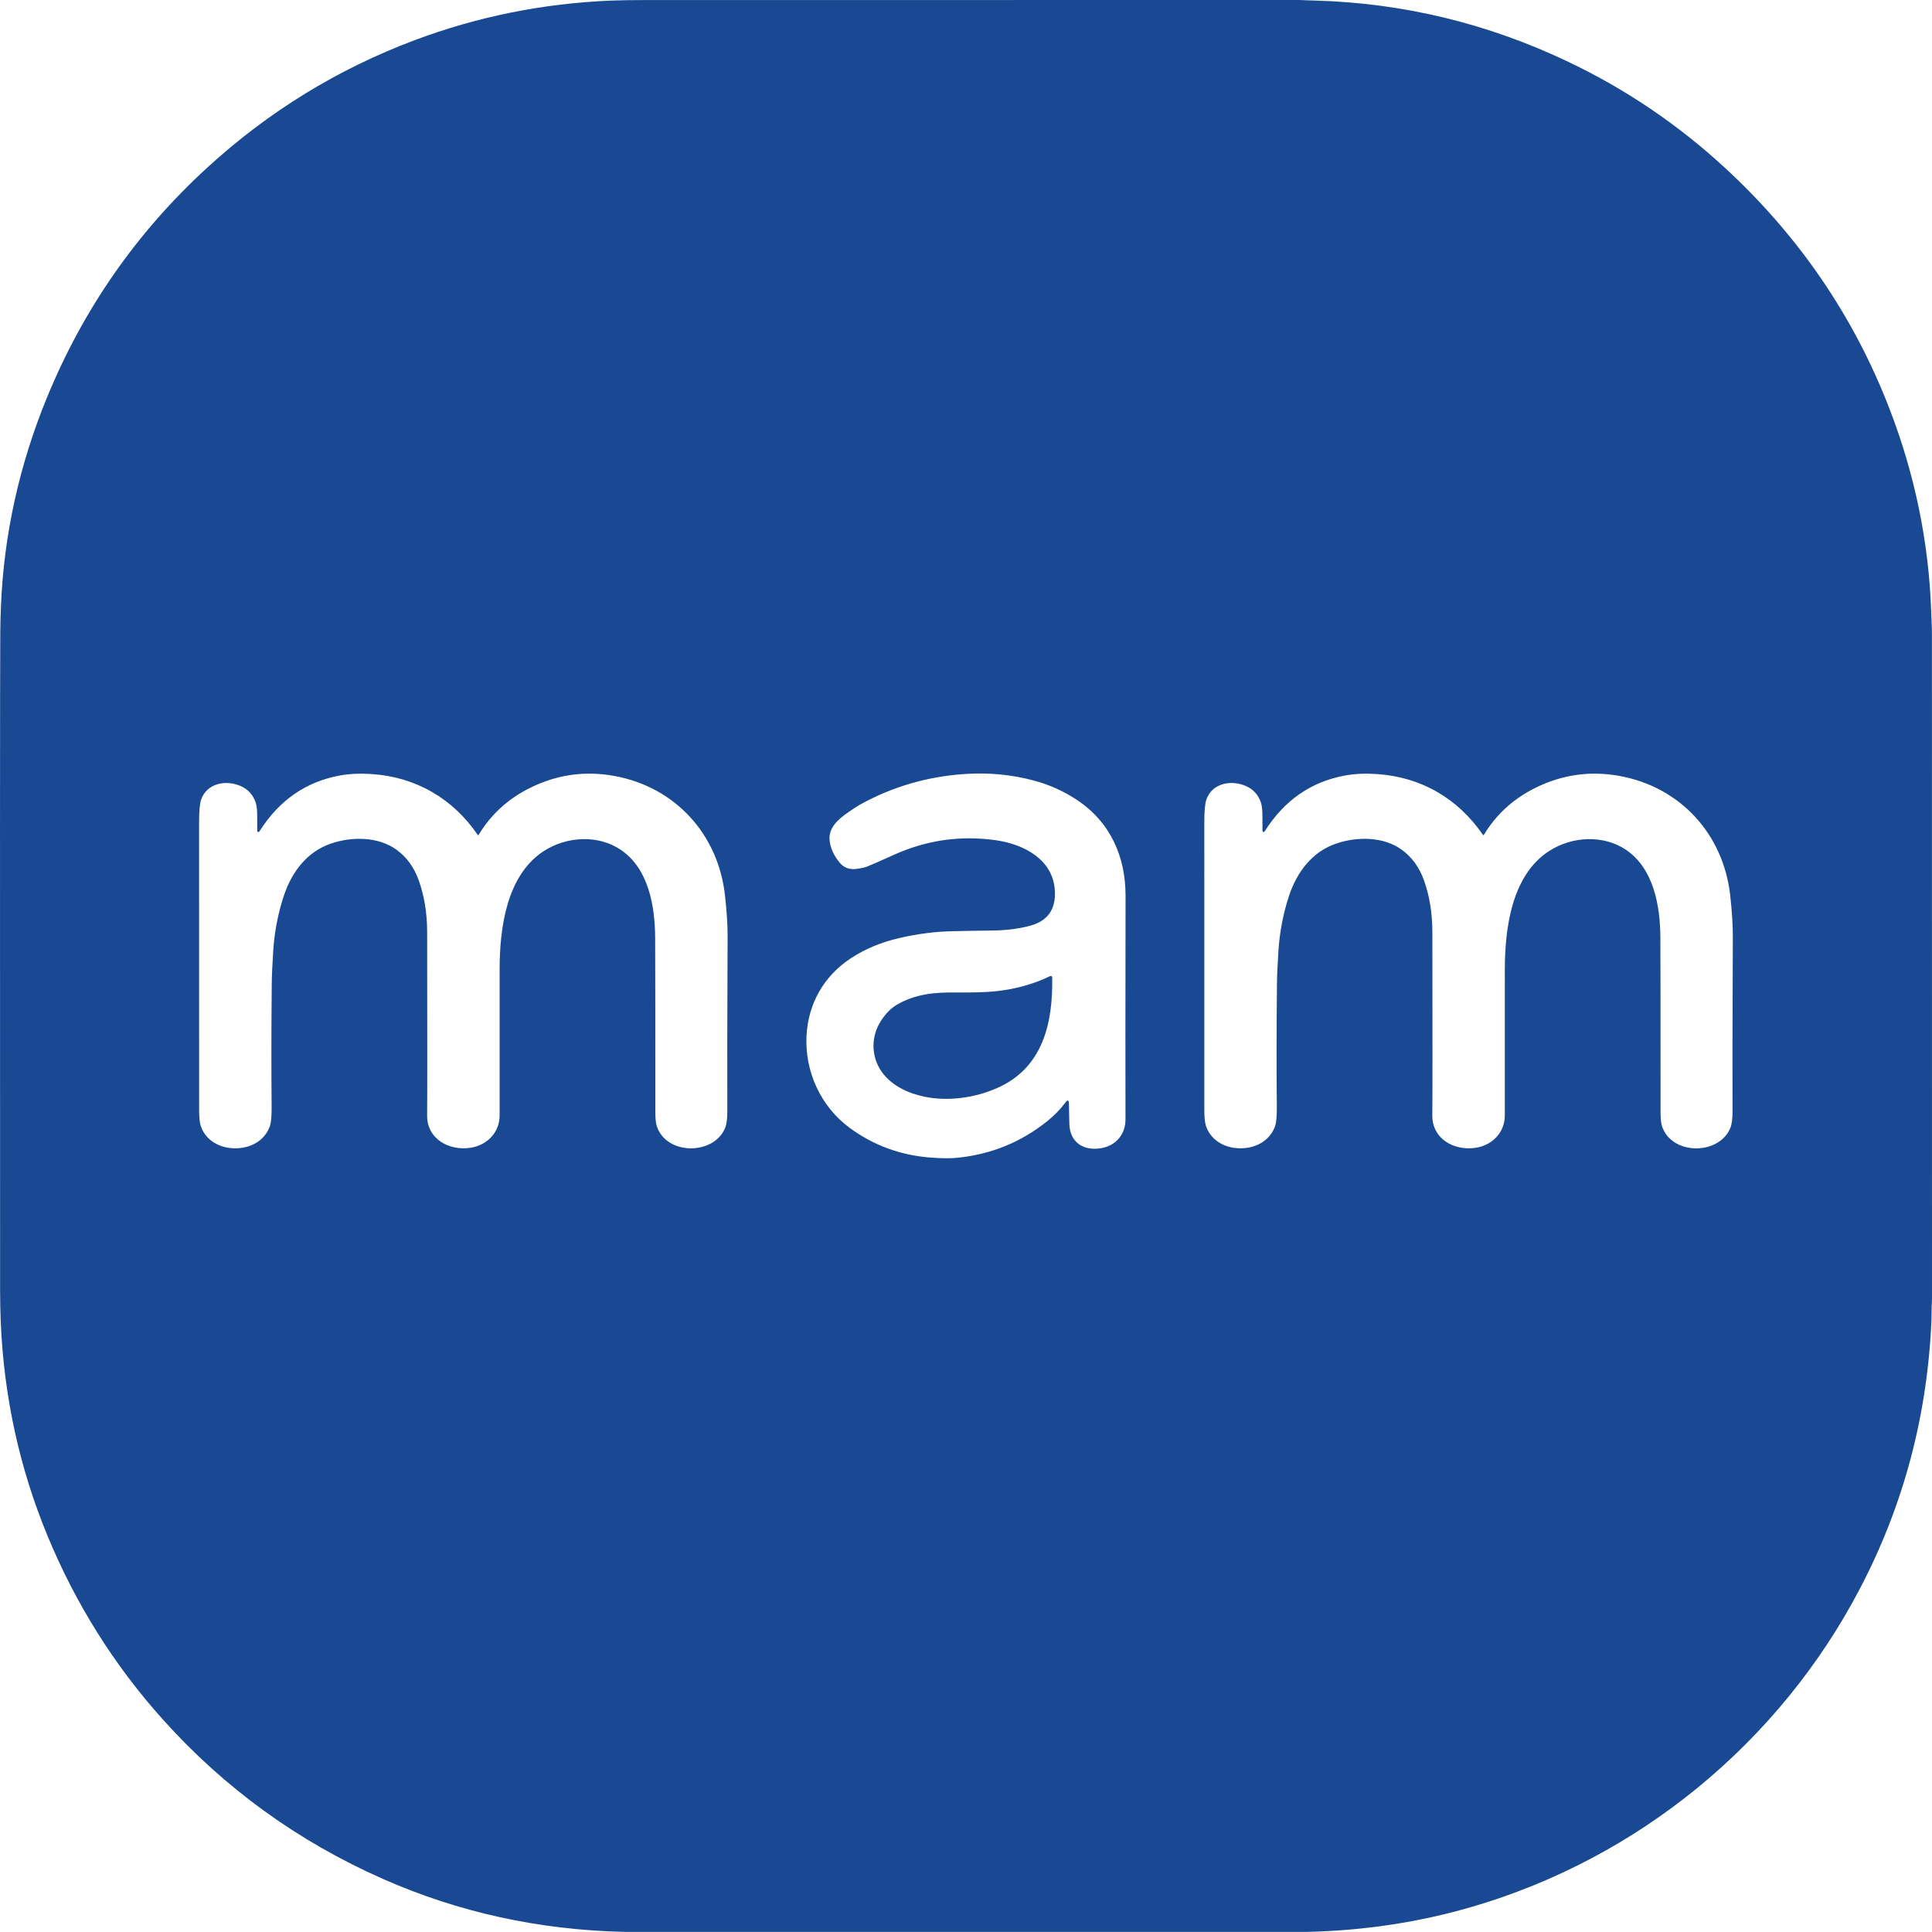<?xml version="1.0" encoding="UTF-8"?>
<svg id="Calque_2" xmlns="http://www.w3.org/2000/svg" viewBox="0 0 1181.54 1181.47">
  <defs>
    <style>
      .cls-1 {
        fill: #194993;
      }
    </style>
  </defs>
  <g id="Calque_1-2" data-name="Calque_1">
    <g>
      <path class="cls-1" d="M799.57,1181.47h-417.47c-52.35-1.13-101.72-11.95-148.1-32.47-51.75-22.9-96.43-55.23-134.02-97-30.07-33.41-53.77-71.14-71.11-113.21C11.88,897.57,2.41,854.17.46,808.59c-.26-6.07-.39-12.76-.4-20.07C-.05,544.86-.01,411.01.17,386.97c.03-5.09.17-10.5.41-16.23,1.78-43.73,11.18-86.31,28.19-127.74,22.29-54.26,54.96-101.1,98.02-140.53,37.47-34.3,79.81-60.29,127.02-77.98C292.19,10.12,332.1,2.08,373.55.37c5.46-.22,12.11-.33,19.95-.33,7.11,0,140.33-.02,399.68-.04,1.63,0,3.52.06,5.67.17.63.03,2.51.09,5.66.18,54.02,1.54,105.71,14.1,155.08,37.69,34.89,16.68,66.59,38.14,95.1,64.39,45.39,41.8,79.01,90.98,100.85,147.54,15.49,40.13,24,81.4,25.51,123.81.13,3.55.22,5.99.29,7.32.11,2.1.16,4.53.16,7.28.01,135.33.03,270.67.04,406,0,1-.07,2.72-.2,5.16-.12,2.21-.01,4.89-.09,6.92-2.39,58.89-17,113.96-43.85,165.21-49.3,94.16-135.42,164.84-237.39,194.54-32.12,9.36-65.6,14.45-100.44,15.26ZM653.72,674.99c0,.45.09,4.44.25,11.98.06,2.91.58,5.42,1.56,7.52,3.47,7.41,11.55,9.12,19.04,7.46,8.41-1.86,13.76-8.7,13.74-17.42-.07-24.33-.06-69.9.04-136.72.04-24.18-9.5-45.27-29.91-58.72-8.03-5.29-16.68-9.18-25.97-11.68-13.69-3.69-27.83-5.05-42.43-4.06-23.02,1.55-44.38,7.8-64.08,18.73-1.6.89-4.06,2.49-7.37,4.8-5.98,4.17-11.94,9.31-11.25,16.9.42,4.67,2.46,9.25,6.12,13.73,2.54,3.11,5.91,4.41,10.1,3.9,2.93-.35,5.16-.83,6.68-1.42,2.39-.94,7.84-3.33,16.35-7.17,20-9.04,40.81-12.03,62.44-8.96,16.83,2.39,35.09,11.53,36.1,31.03.61,11.48-4.65,18.63-15.77,21.44-6.93,1.75-14.39,2.67-22.4,2.75-7.25.07-15.48.21-24.67.42-10.51.24-21.27,1.63-32.3,4.17-11.17,2.57-21.15,6.76-29.93,12.57-16.37,10.84-25.81,27.75-26.82,47.18-1.14,22.01,8.79,43.44,26.5,56.42,14.41,10.57,30.7,16.59,48.87,18.05,6.9.55,12.55.61,16.95.16,20.63-2.11,38.89-9.54,54.77-22.28,4.39-3.52,8.13-7.34,11.22-11.47,1.39-1.86,2.12-1.63,2.17.69ZM292.19,510.64c-15.27-22.37-37.95-35.46-64.82-37.26-7.05-.47-13.48-.19-19.3.85-20.85,3.75-37.28,15.09-49.29,34.03-.22.35-.42.54-.61.57-.4.07-.78-.21-.85-.61,0-.04,0-.07,0-.11-.05-2.86-.06-5.78-.03-8.77.03-3.81-.29-6.68-.95-8.61-1.59-4.67-4.64-8.01-9.15-10.01-8.81-3.91-20.61-1.87-24.15,8.2-.86,2.46-1.29,7.05-1.29,13.76.01,58.79.02,117.57.03,176.36,0,4.21.31,7.31.93,9.3,2.51,8.06,9.92,12.91,18.17,13.76,10.02,1.05,20.11-3.05,23.98-12.84.9-2.27,1.32-6.46,1.26-12.58-.21-22.13-.19-47.03.07-74.71.05-5.25.35-11.99.89-20.24.77-11.87,2.94-23.18,6.51-33.92,4.87-14.68,14.25-26.9,28.65-31.86,12.97-4.47,29.07-4.36,40.21,3.68,6.24,4.51,10.79,10.76,13.64,18.74,3.41,9.51,5.12,20.04,5.14,31.6.11,64.44.11,101.78-.02,112.01-.19,14.72,13.68,22.06,26.82,19.91,9.99-1.64,17.52-9.42,17.52-19.68-.02-44.81-.02-74.58,0-89.29.04-24.79,3.98-57.61,27.14-72.52,13.93-8.96,33.2-10.11,47.16-.55,16.82,11.52,20.7,34.27,20.82,53.46.08,12.27.12,47.88.12,106.85,0,3.86.29,6.7.88,8.53,5.74,17.78,34.65,18.01,41.73,1.27.95-2.25,1.42-5.67,1.4-10.24-.09-20.07-.03-55.7.18-106.89.03-6.85-.5-15.21-1.58-25.09-4.11-37.54-30.45-66.41-67.66-73.2-17.89-3.26-35.02-.86-51.39,7.21-13.53,6.67-24.09,16.29-31.66,28.87-.08.14-.26.19-.4.11-.04-.02-.07-.05-.09-.09ZM906.95,510.64c-15.27-22.37-37.95-35.46-64.82-37.26-7.05-.47-13.48-.19-19.3.85-20.85,3.74-37.28,15.08-49.29,34.02-.22.35-.42.54-.61.57-.4.07-.78-.21-.85-.61,0-.04,0-.07,0-.11-.05-2.86-.06-5.78-.03-8.77.03-3.81-.29-6.68-.95-8.61-1.59-4.67-4.64-8.01-9.15-10.01-8.81-3.91-20.61-1.87-24.15,8.2-.86,2.46-1.29,7.05-1.29,13.76,0,58.79.01,117.57.01,176.36,0,4.21.31,7.31.93,9.3,2.51,8.06,9.92,12.92,18.17,13.77,10.02,1.05,20.11-3.05,23.98-12.84.9-2.27,1.32-6.46,1.26-12.58-.21-22.13-.19-47.03.08-74.71.05-5.25.35-11.99.89-20.24.77-11.87,2.94-23.18,6.51-33.92,4.87-14.68,14.26-26.9,28.66-31.86,12.97-4.47,29.07-4.36,40.21,3.68,6.24,4.51,10.79,10.76,13.64,18.74,3.4,9.51,5.11,20.04,5.13,31.6.11,64.45.1,101.79-.03,112.02-.19,14.72,13.68,22.06,26.82,19.91,9.99-1.64,17.52-9.42,17.52-19.68-.01-44.81-.01-74.58.01-89.29.04-24.79,3.99-57.61,27.15-72.52,13.93-8.96,33.2-10.11,47.16-.55,16.82,11.52,20.7,34.27,20.82,53.46.07,12.27.11,47.89.11,106.86,0,3.86.29,6.7.88,8.53,5.74,17.78,34.65,18.01,41.73,1.27.95-2.25,1.42-5.67,1.4-10.24-.09-20.07-.02-55.7.19-106.89.03-6.85-.5-15.21-1.58-25.09-4.11-37.54-30.45-66.42-67.66-73.21-17.89-3.26-35.02-.86-51.39,7.21-13.53,6.67-24.09,16.29-31.66,28.86-.08.14-.26.19-.4.11-.04-.02-.07-.05-.09-.09Z"/>
      <path class="cls-1" d="M643.48,597.76c.5,27.87-5.61,55.24-33.56,67.6-13.65,6.03-30.04,8.4-44.82,5.29-9.95-2.09-19.92-6.83-25.81-15.09-6.65-9.34-6.77-21.68-.46-31.37,2.85-4.36,6.02-7.58,9.52-9.65,11.43-6.76,23.48-7.71,36.16-7.58,9.9.1,17.62-.11,23.17-.62,12.46-1.17,23.97-4.29,34.52-9.37.45-.21.99-.02,1.2.42.05.11.08.24.08.37Z"/>
    </g>
  </g>
</svg>